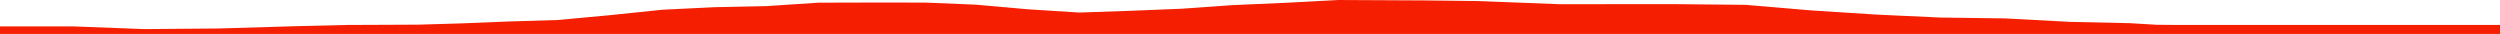 <?xml version="1.0" encoding="iso-8859-1"?>
<!DOCTYPE svg PUBLIC "-//W3C//DTD SVG 1.0//EN"
"http://www.w3.org/TR/2001/
REC-SVG-20010904/DTD/svg10.dtd">

<svg viewBox="0 0 60100.812 816.491" preserveAspectRatio="none" xmlns="http://www.w3.org/2000/svg" xmlns:xlink="http://www.w3.org/1999/xlink">
  <polygon points="0,816.491 0,634.802  1763.979,634.802 3462.56,699.431 5255.987,684.667 7173.485,627.828 8334.509,600.298 10062.862,592.753 11101.804,561.763 12193.22,517.852 13413.463,480.41 14671.061,363.733 15927.217,233.54 17180.668,172.692 18423.386,147.139 19669.533,64.483 20951.047,60.979 22244.069,62.057 23463.554,112.636 24708.975,223.16 25943.361,301.683 27160.691,260.05 28422.325,208.992 29629.865,123.213 30946.027,65.418 32175.086,0 34273.223,10.391 35541.118,25.599 37491.882,101.004 40201.859,98.857 41969.232,116.543 43562.647,251.758 45121.375,351.385 46650.97,421.799 48206.812,442.631 49765.469,525.96 51205.075,557.168 51847.52,595.617 52307.333,599.582 52766.885,599.67 53140.583,599.672 53422.088,599.672 53695.534,599.672 53981.856,599.672 54270.52,599.672 54616.858,599.672 54940.551,599.672 55224.189,599.672 55527.428,599.672 55828.084,599.672 56477.915,599.672 57102.685,599.672 57723.792,599.672 58244.832,599.672 58688.906,599.672 58891.331,599.672 59085.619,599.672 59272.124,599.672 59451.559,599.672 59635.236,599.672 59841.39,599.672 60100.812,599.672  60100.812,816.491" style="fill:#f61e00;stroke-width:1" />
</svg>